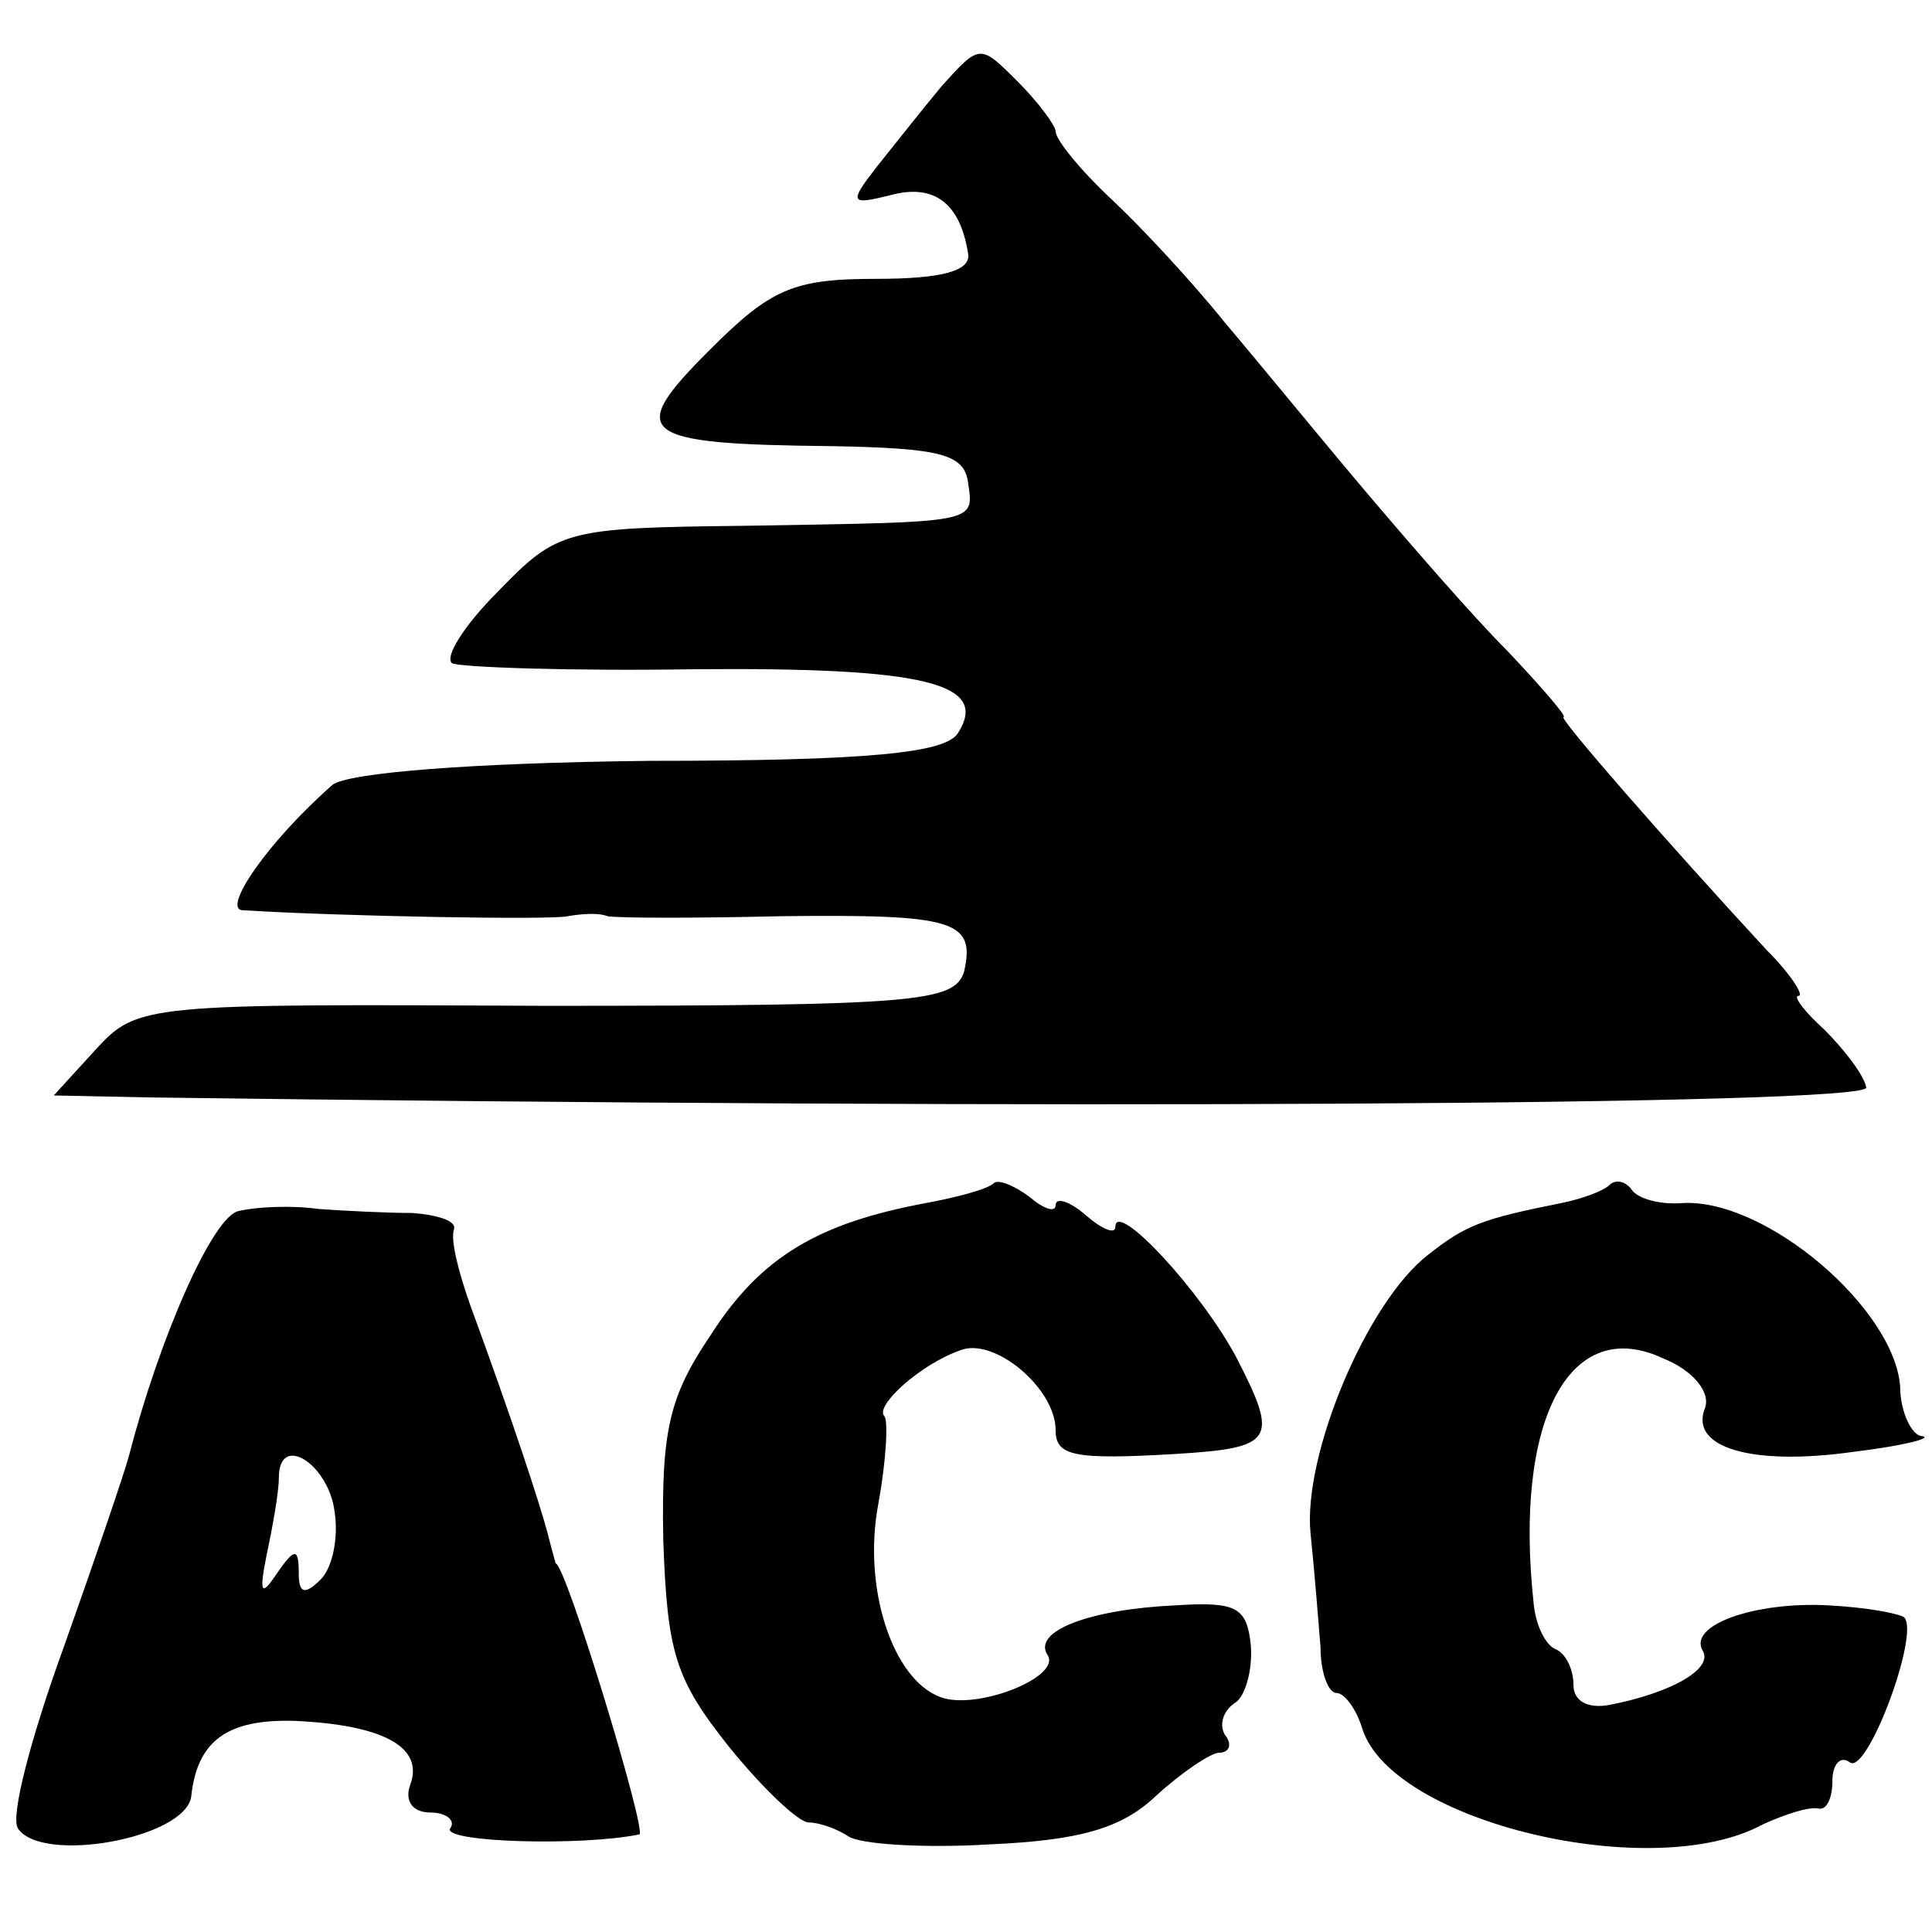 <?xml version="1.0" standalone="no"?>
<!DOCTYPE svg PUBLIC "-//W3C//DTD SVG 20010904//EN"
 "http://www.w3.org/TR/2001/REC-SVG-20010904/DTD/svg10.dtd">
<svg version="1.0" xmlns="http://www.w3.org/2000/svg"
 width="97pt" height="97pt" viewBox="0 0 97 97"
 preserveAspectRatio="xMidYMid meet">
<g transform="translate(0,97) scale(0.1,-0.1)"
fill="#000000" stroke="none">
<path d="M473 927 c-10 -12 -25 -31 -33 -41 -14 -18 -13 -19 7 -14 22 6 35 -4
39 -29 2 -9 -13 -13 -46 -13 -42 0 -53 -5 -84 -36 -42 -42 -36 -47 62 -48 54
-1 66 -4 68 -18 3 -21 6 -20 -113 -22 -89 -1 -93 -2 -123 -33 -17 -17 -27 -33
-23 -36 4 -2 59 -4 122 -3 115 1 148 -7 132 -32 -6 -10 -44 -14 -155 -14 -90
-1 -151 -6 -159 -12 -33 -29 -56 -63 -45 -63 47 -3 155 -5 163 -3 6 1 15 2 20
0 6 -1 45 -1 87 0 87 1 98 -2 92 -28 -5 -15 -23 -17 -210 -17 -201 1 -205 1
-226 -22 l-21 -23 49 -1 c445 -6 862 -4 861 5 -1 6 -11 19 -21 29 -10 9 -16
17 -13 17 3 0 -4 11 -16 23 -49 53 -105 117 -102 117 2 0 -11 15 -28 33 -18
18 -50 55 -72 81 -22 26 -53 64 -70 84 -16 20 -42 48 -57 62 -16 15 -28 30
-28 34 0 3 -9 15 -19 25 -19 19 -19 19 -38 -2z"/>
<path d="M499 376 c-3 -3 -18 -7 -34 -10 -54 -10 -83 -27 -108 -66 -21 -31
-25 -48 -24 -103 2 -57 6 -70 33 -104 17 -21 35 -38 40 -38 5 0 14 -3 20 -7 6
-4 38 -6 71 -4 45 2 66 8 83 24 13 12 28 22 32 22 5 0 7 4 3 9 -3 5 -1 12 5
16 5 3 9 16 8 29 -2 19 -7 22 -38 20 -43 -2 -72 -13 -64 -25 7 -11 -36 -28
-54 -21 -24 9 -39 55 -31 97 4 22 5 42 3 44 -5 5 18 26 38 33 17 7 48 -19 48
-40 0 -13 9 -15 60 -12 50 3 52 7 31 48 -18 34 -61 80 -61 66 0 -4 -7 -1 -15
6 -8 7 -15 9 -15 5 0 -4 -6 -2 -13 4 -8 6 -16 9 -18 7z"/>
<path d="M808 375 c-3 -3 -14 -7 -24 -9 -40 -8 -48 -11 -67 -26 -31 -24 -63
-101 -59 -140 2 -19 4 -45 5 -57 0 -13 4 -23 8 -23 4 0 10 -8 13 -18 15 -47
146 -78 201 -48 11 5 23 9 28 8 4 -1 7 5 7 14 0 8 4 13 9 9 9 -5 35 65 27 73
-3 2 -19 5 -38 6 -37 2 -71 -10 -63 -23 5 -9 -16 -21 -47 -27 -11 -2 -18 2
-18 10 0 8 -4 16 -9 18 -5 2 -10 12 -11 23 -10 92 18 145 65 123 15 -6 24 -17
21 -25 -8 -20 24 -29 74 -22 25 3 41 7 35 8 -5 0 -11 12 -11 25 -3 39 -67 94
-109 92 -11 -1 -23 2 -26 7 -3 4 -8 5 -11 2z"/>
<path d="M120 362 c-13 -2 -40 -64 -55 -122 -2 -8 -17 -52 -33 -97 -16 -44
-27 -85 -23 -91 12 -18 84 -5 87 16 3 28 18 39 52 38 44 -2 65 -13 58 -32 -3
-8 1 -14 10 -14 8 0 13 -4 10 -8 -4 -7 66 -9 95 -3 4 1 -37 136 -42 136 0 0
-2 7 -4 15 -4 15 -17 55 -39 115 -6 17 -10 33 -8 38 1 4 -8 7 -21 8 -12 0 -33
1 -47 2 -14 2 -32 1 -40 -1z m48 -151 c2 -13 -1 -28 -7 -34 -8 -8 -11 -7 -11
3 0 13 -2 13 -11 0 -8 -12 -9 -10 -5 10 3 14 6 31 6 38 0 23 25 7 28 -17z"/>
</g>
</svg>
